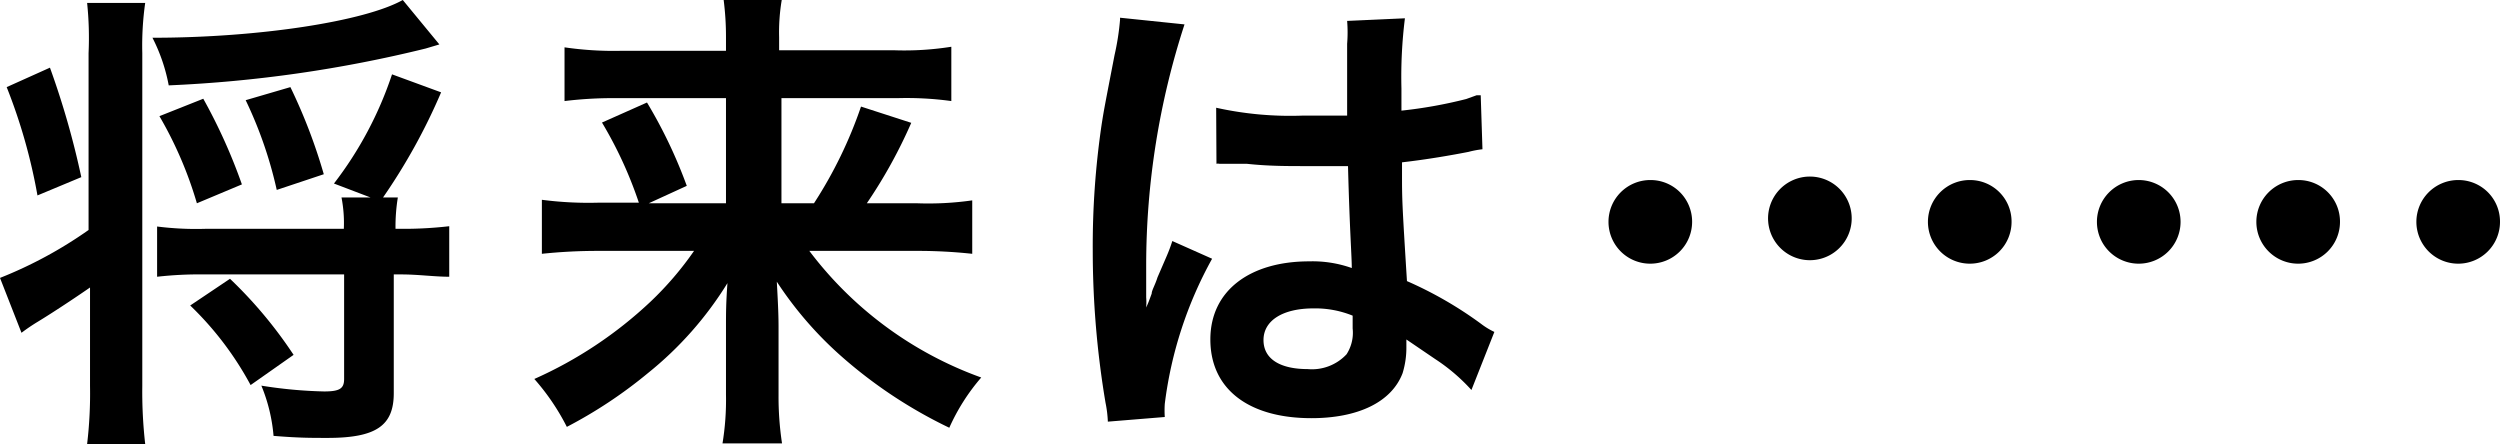 <svg xmlns="http://www.w3.org/2000/svg" width="86.09" height="15.32" viewBox="0 0 86.09 15.32"><path d="M3.05,1.83A11.66,11.66,0,0,0,3,.1h2a10.51,10.51,0,0,0-.1,1.73V13.29a16,16,0,0,0,.1,2H3a14.74,14.74,0,0,0,.1-2V9.9c-.3.21-1.19.81-1.8,1.18a6.38,6.38,0,0,0-.56.38L0,9.57A14.69,14.69,0,0,0,3.05,7.92Zm-1.33.5A28.73,28.73,0,0,1,2.8,6.1l-1.51.63A19.08,19.08,0,0,0,.23,3Zm13.41-.8-.47.14A44.94,44.94,0,0,1,5.81,2.94,6,6,0,0,0,5.25,1.3c3.69,0,7.32-.57,8.62-1.3ZM13.81,7.88a13.73,13.73,0,0,0,1.66-.09V9.53c-.51,0-1.07-.08-1.66-.08h-.25v4.09c0,1.12-.61,1.54-2.28,1.54-.59,0-1,0-1.86-.07A5.77,5.77,0,0,0,9,13.28a15.64,15.64,0,0,0,2.16.2c.54,0,.69-.1.69-.43V9.45H7.06a13.08,13.08,0,0,0-1.65.08V7.8a10.67,10.67,0,0,0,1.65.08h4.78a4.6,4.6,0,0,0-.08-1.08h1L11.5,6.32a12.7,12.7,0,0,0,2-3.76l1.69.62a20.46,20.46,0,0,1-2,3.62h.51a6.23,6.23,0,0,0-.08,1.08ZM6.78,7A13.42,13.42,0,0,0,5.49,4L7,3.4A19,19,0,0,1,8.33,6.35Zm1.85,6.26a11.06,11.06,0,0,0-2.08-2.74L7.92,9.6a15.14,15.14,0,0,1,2.19,2.62Zm.9-6.72A14.27,14.27,0,0,0,8.46,3.45L10,3A18.75,18.75,0,0,1,11.15,6Z"/><path d="M20.59,8.64a18.2,18.2,0,0,0-1.93.1V6.88a12.43,12.43,0,0,0,1.92.1H22a14.07,14.07,0,0,0-1.27-2.76l1.55-.69A16.61,16.61,0,0,1,23.65,6.4L22.34,7H25V3.38H21.27a13.78,13.78,0,0,0-1.83.1V1.63a11.67,11.67,0,0,0,1.93.12H25V1.29A9.93,9.93,0,0,0,24.92,0h2a6.67,6.67,0,0,0-.09,1.28v.45h3.93a10.32,10.32,0,0,0,2-.12V3.48a11.3,11.3,0,0,0-1.85-.1h-4V7h1.12a15,15,0,0,0,1.62-3.33l1.73.56A17.07,17.07,0,0,1,29.85,7h1.73a10.67,10.67,0,0,0,1.9-.1V8.74a17.51,17.51,0,0,0-2-.1H27.87A12.87,12.87,0,0,0,33.79,13a7,7,0,0,0-1.1,1.73,16.17,16.17,0,0,1-3.75-2.49A12.69,12.69,0,0,1,26.75,9.7c.05.89.06,1.22.06,1.57v2.32a10.78,10.78,0,0,0,.12,1.68H24.88A9.25,9.25,0,0,0,25,13.59V11.28c0-.51,0-.82.05-1.53a12.15,12.15,0,0,1-2.74,3.1,15.89,15.89,0,0,1-2.79,1.85,7.84,7.84,0,0,0-1.12-1.65,14.3,14.3,0,0,0,4-2.66,11.14,11.14,0,0,0,1.5-1.75Z"/><path d="M38.15,14.52a4,4,0,0,0-.08-.65,31.57,31.57,0,0,1-.44-5.24,28.64,28.64,0,0,1,.31-4.37c.08-.5.08-.5.44-2.36A8.78,8.78,0,0,0,38.57.68V.61l2.22.23a26.82,26.82,0,0,0-1.32,8.28c0,.6,0,.6,0,.86v.26a2.3,2.3,0,0,1,0,.35h0c.08-.18.08-.18.19-.48,0-.11.12-.3.2-.56l.32-.74a5.43,5.43,0,0,0,.19-.51l1.37.61a13.81,13.81,0,0,0-1.63,5,3.53,3.53,0,0,0,0,.45ZM41.88,3.71a11.77,11.77,0,0,0,3,.27c.57,0,.94,0,1.51,0,0-1,0-1.8,0-2.47a4.92,4.92,0,0,0,0-.79L48.38.63a16.22,16.22,0,0,0-.12,2.42v.76a15.83,15.83,0,0,0,2.23-.4l.36-.13.14,0,.06,1.86a3.24,3.24,0,0,0-.48.09c-.56.11-1.41.26-2.29.36v.36c0,.93,0,1,.17,3.73A13.31,13.31,0,0,1,51,11.15a2.46,2.46,0,0,0,.46.28l-.79,2a6.35,6.35,0,0,0-1.24-1.06l-1-.68v.24a3,3,0,0,1-.13.92c-.38,1-1.54,1.55-3.14,1.55-2.16,0-3.48-1-3.48-2.71S43.08,9,45.08,9a4.05,4.05,0,0,1,1.47.23c0-.41-.07-1.22-.13-3.51l-1.49,0c-.61,0-1.27,0-2-.08l-.5,0h-.28l-.16,0a.24.24,0,0,0-.1,0Zm3.35,6.91c-1.06,0-1.72.42-1.72,1.09s.6,1,1.52,1a1.63,1.63,0,0,0,1.34-.51,1.37,1.37,0,0,0,.21-.89v-.44A3.42,3.42,0,0,0,45.23,10.62Z"/><path d="M58.27,7.64A1.44,1.44,0,1,1,56.83,6.2,1.43,1.43,0,0,1,58.27,7.64Zm5.49,0a1.44,1.44,0,0,1-2.87,0,1.44,1.44,0,1,1,2.87,0Zm5.51,0A1.44,1.44,0,1,1,67.84,6.2,1.43,1.43,0,0,1,69.27,7.64Z"/><path d="M75.09,7.64A1.44,1.44,0,1,1,73.65,6.2,1.44,1.44,0,0,1,75.09,7.64Zm5.49,0A1.44,1.44,0,1,1,79.14,6.2,1.43,1.43,0,0,1,80.58,7.64Zm5.51,0A1.44,1.44,0,1,1,84.65,6.2,1.43,1.43,0,0,1,86.09,7.64Z"/></svg>